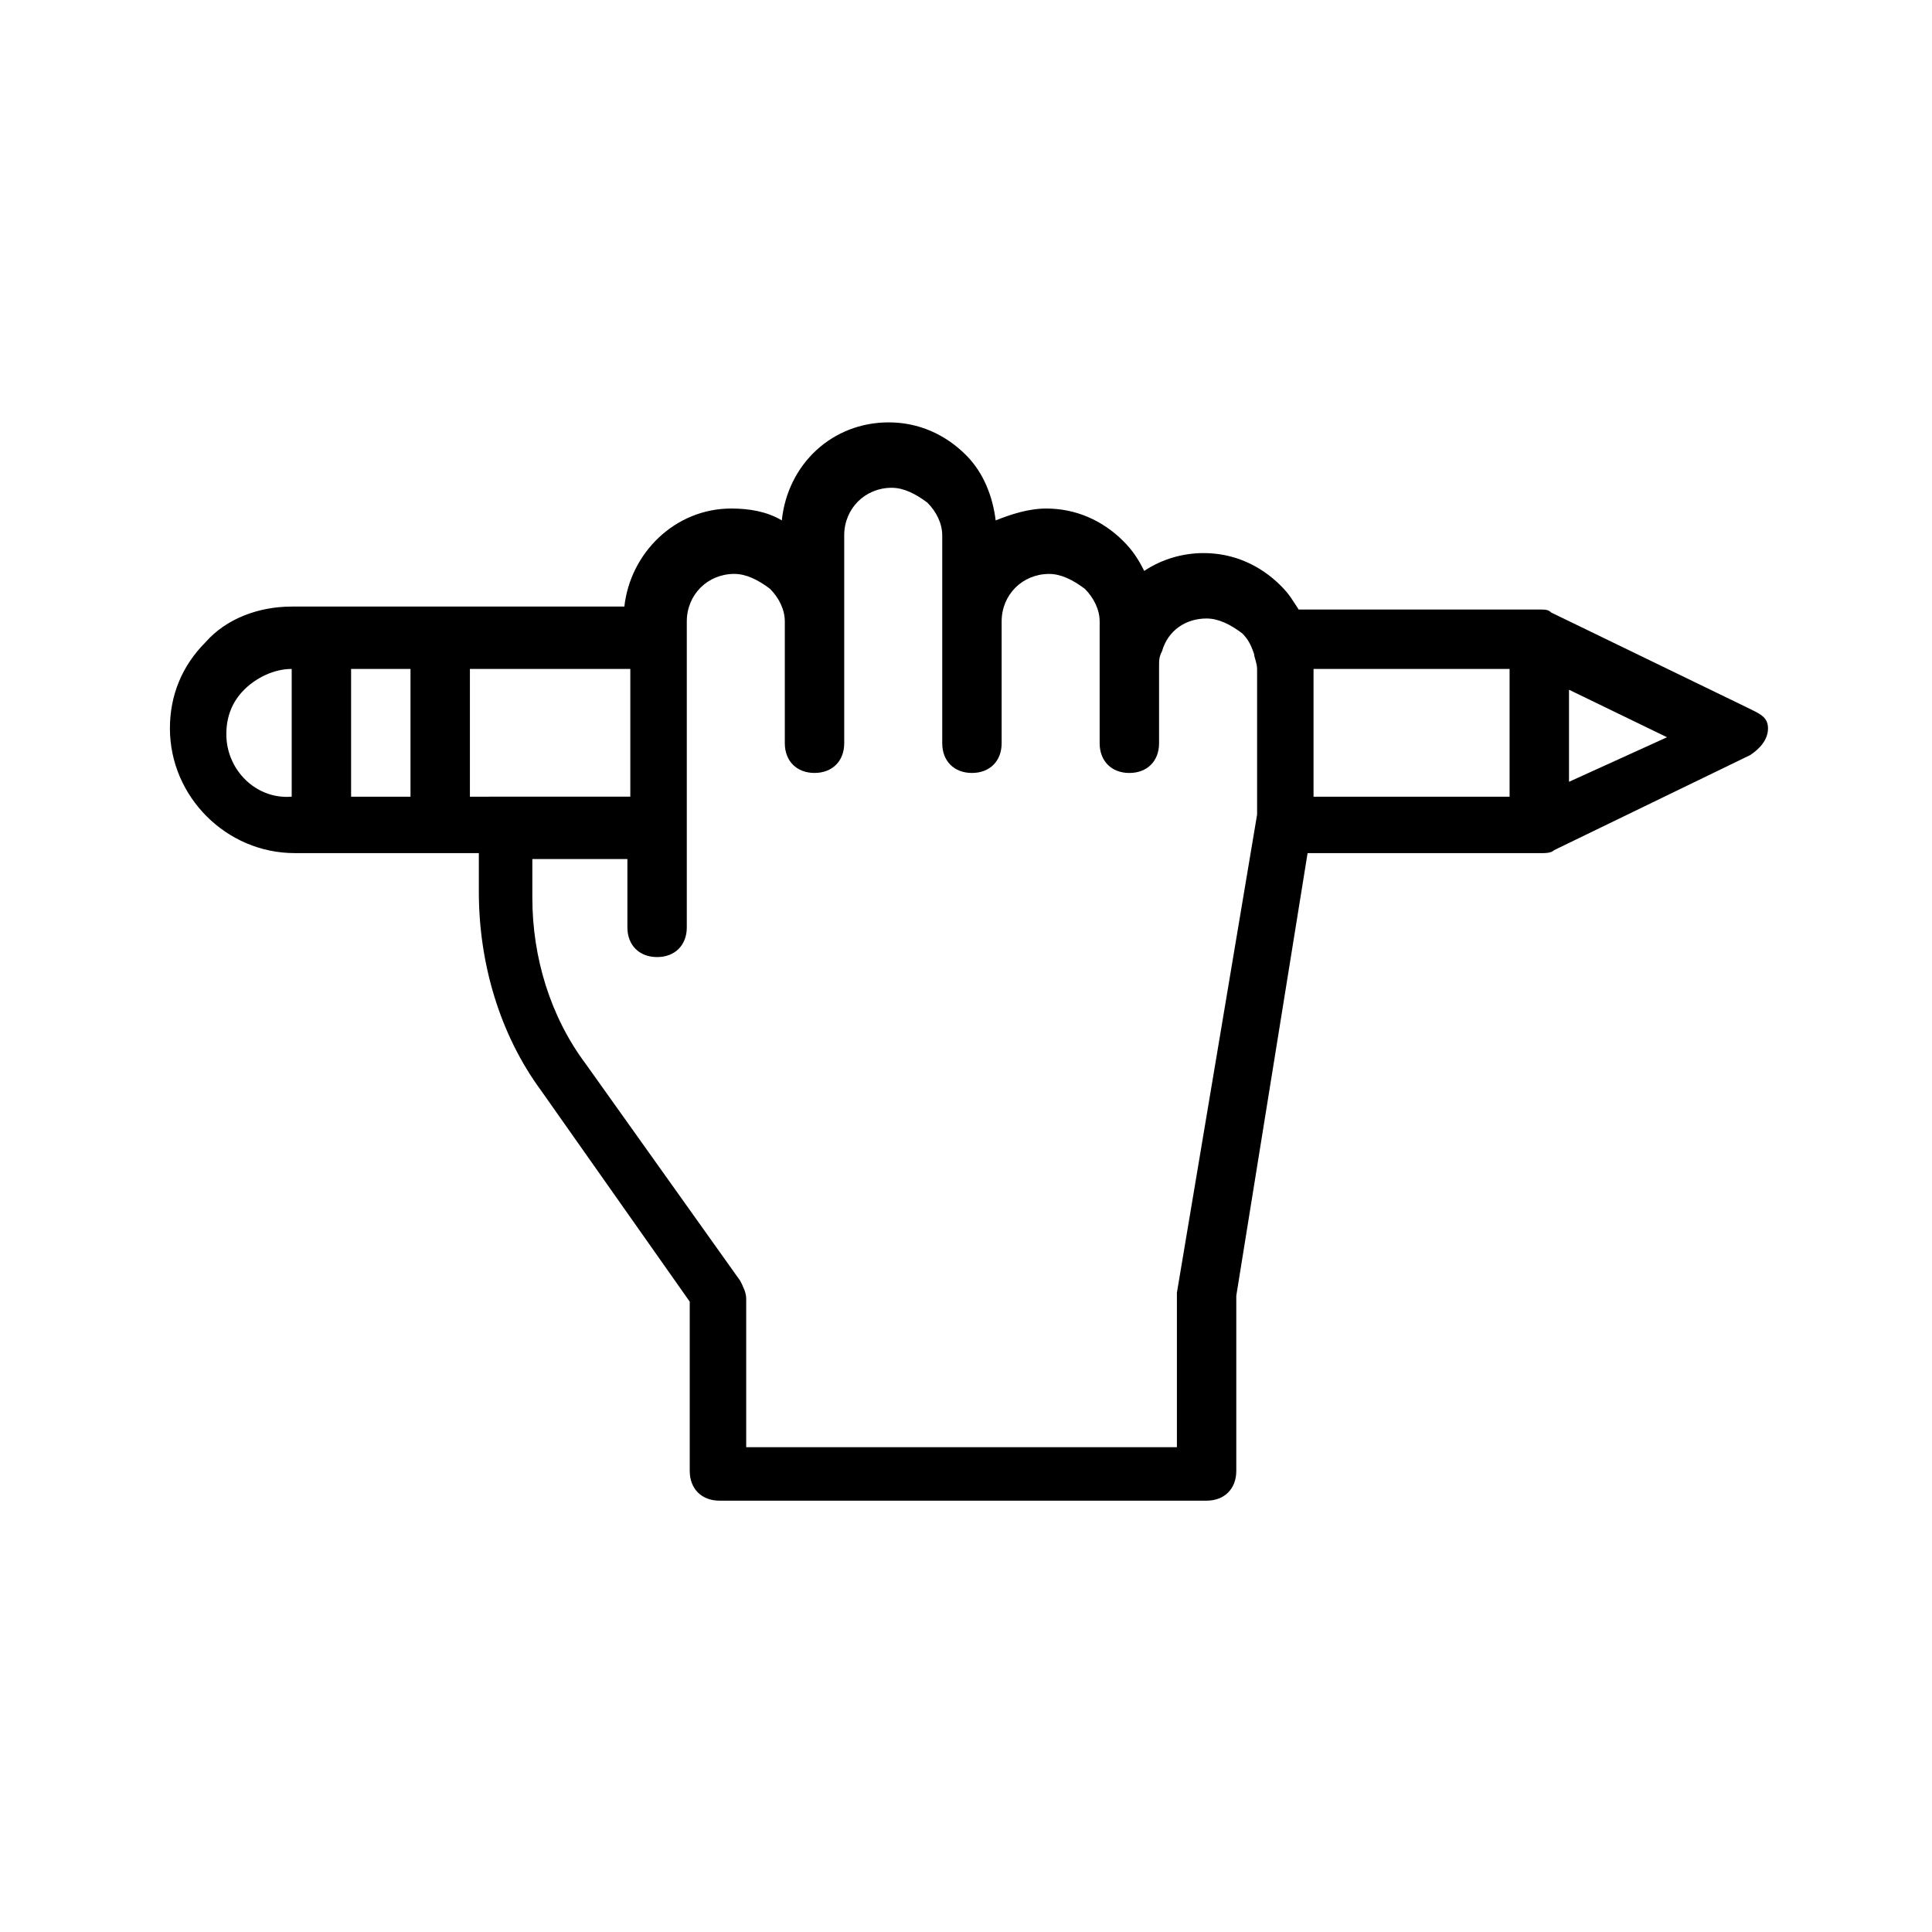 <?xml version="1.0" encoding="UTF-8"?>
<!-- Uploaded to: ICON Repo, www.svgrepo.com, Generator: ICON Repo Mixer Tools -->
<svg fill="#000000" width="800px" height="800px" version="1.1" viewBox="144 144 512 512" xmlns="http://www.w3.org/2000/svg">
 <path d="m607.03 331.51-51.957-25.191c-0.789-0.789-1.574-0.789-3.148-0.789h-63.762c-1.574-2.363-2.363-3.938-4.723-6.297-5.512-5.512-12.594-8.66-20.469-8.66-5.512 0-11.02 1.574-15.742 4.723-1.574-3.148-3.148-5.512-5.512-7.871-5.512-5.512-12.594-8.66-20.469-8.66-4.723 0-9.445 1.574-13.383 3.148-0.789-6.297-3.148-12.594-7.871-17.32-5.512-5.512-12.594-8.66-20.469-8.66-14.957 0-26.766 11.02-28.34 25.977-3.938-2.363-8.66-3.148-13.383-3.148-14.957 0-26.766 11.809-28.34 25.977l-88.16 0.008c-8.66 0-17.32 3.148-22.828 9.445-6.297 6.297-9.445 14.168-9.445 22.828 0 18.105 14.957 33.062 33.062 33.062h48.805v10.234c0 18.895 5.512 37.785 16.531 52.742l39.359 55.891v44.871c0 4.723 3.148 7.871 7.871 7.871h129.1c4.723 0 7.871-3.148 7.871-7.871v-46.445l18.895-117.29h62.188c0.789 0 2.363 0 3.148-0.789l51.957-25.191c2.363-1.574 4.723-3.938 4.723-7.086 0-3.141-2.363-3.93-5.512-5.504zm-114.93-10.234h51.957v33.852h-51.957zm-223.57 34.637v-34.637h42.508v33.848l-42.508 0.004zm-31.488-34.637h15.742v33.852h-15.742zm-33.062 17.32c0-4.723 1.574-8.66 4.723-11.809 3.148-3.148 7.875-5.512 12.598-5.512v33.852c-9.449 0.785-17.32-7.086-17.32-16.531zm251.91 147.99v1.574 39.359h-114.14v-39.359c0-1.574-0.789-3.148-1.574-4.723l-40.934-57.465c-9.445-12.594-14.168-28.34-14.168-44.082v-10.234h25.191v18.105c0 4.723 3.148 7.871 7.871 7.871 4.723 0 7.871-3.148 7.871-7.871v-81.078c0-7.086 5.512-12.594 12.594-12.594 3.148 0 6.297 1.574 9.445 3.938 2.363 2.363 3.938 5.512 3.938 8.66v32.277c0 4.723 3.148 7.871 7.871 7.871 4.723 0 7.871-3.148 7.871-7.871v-55.105c0-7.086 5.512-12.594 12.594-12.594 3.148 0 6.297 1.574 9.445 3.938 2.363 2.363 3.938 5.512 3.938 8.66v55.105c0 4.723 3.148 7.871 7.871 7.871 4.723 0 7.871-3.148 7.871-7.871v-32.277c0-7.086 5.512-12.594 12.594-12.594 3.148 0 6.297 1.574 9.445 3.938 2.363 2.363 3.938 5.512 3.938 8.66v32.277c0 4.723 3.148 7.871 7.871 7.871 4.723 0 7.871-3.148 7.871-7.871v-20.469c0-1.574 0-2.363 0.789-3.938 1.574-5.512 6.297-8.66 11.809-8.66 3.148 0 6.297 1.574 9.445 3.938 1.574 1.574 2.363 3.148 3.148 5.512 0 0.789 0.789 2.363 0.789 3.938v38.574zm103.91-135.4v-24.402l25.977 12.594z"/>
</svg>
